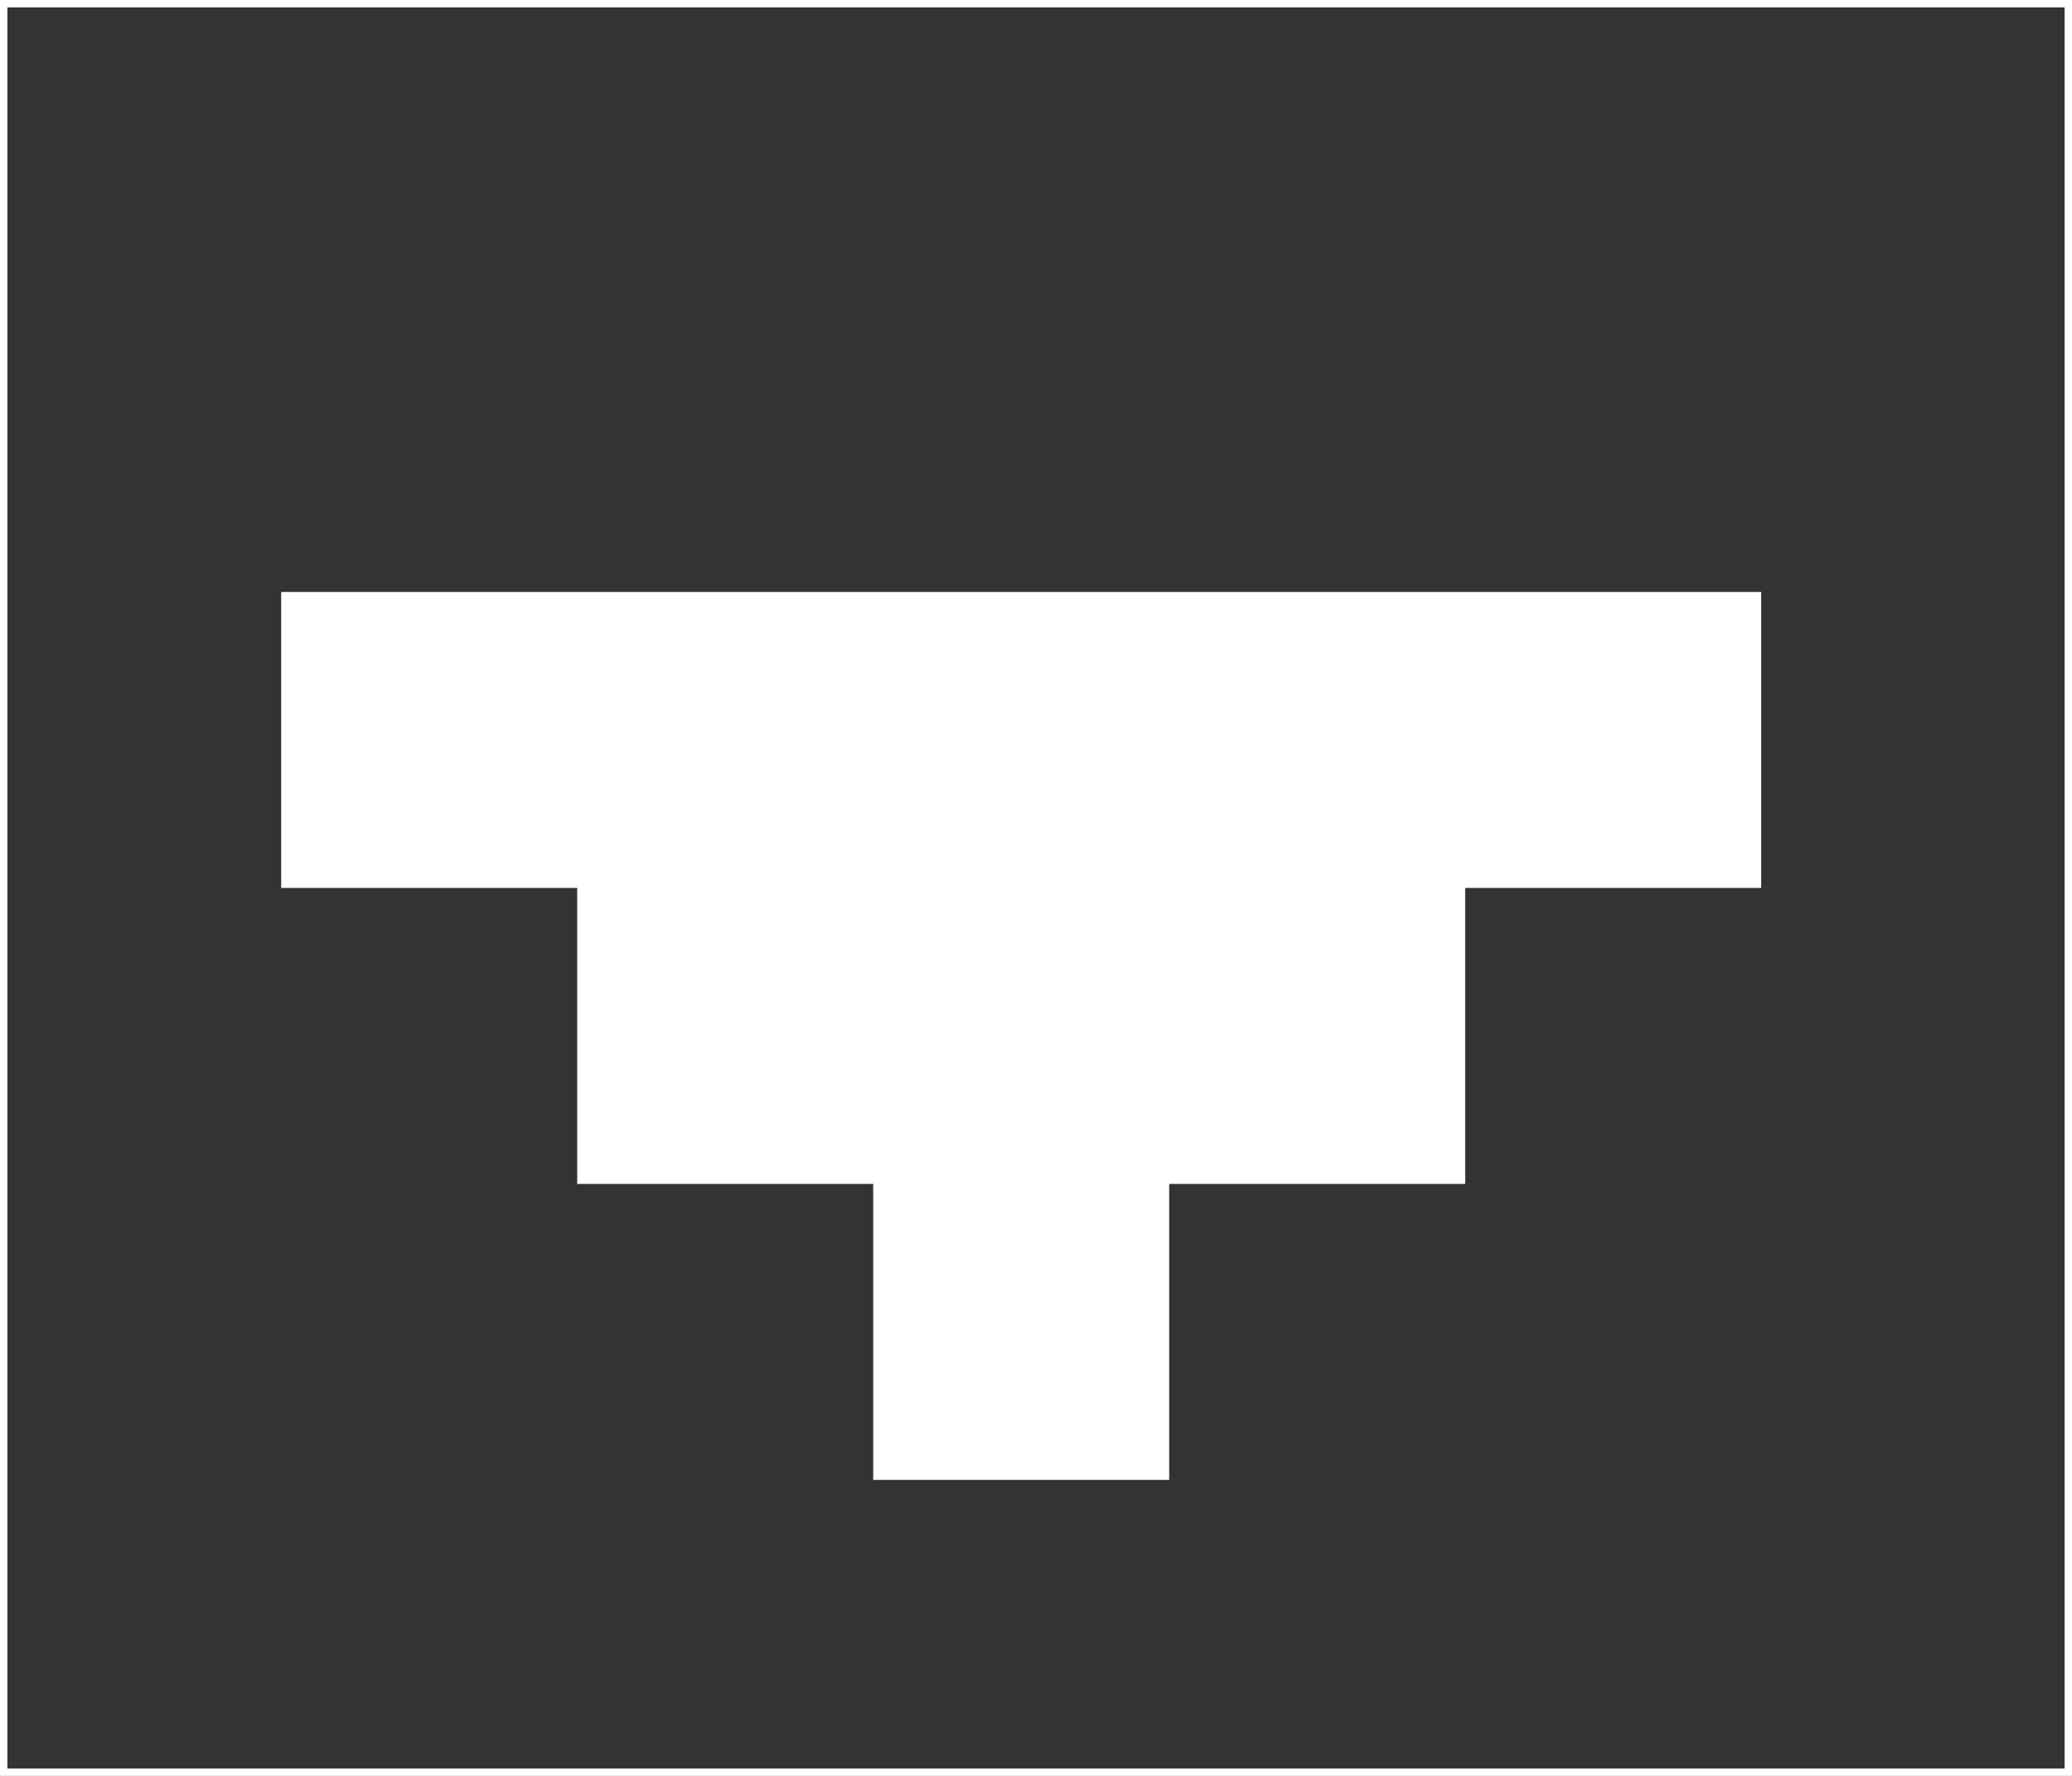 <?xml version="1.0" encoding="UTF-8" standalone="no"?>
<svg xmlns:xlink="http://www.w3.org/1999/xlink" height="6.0px" width="7.0px" xmlns="http://www.w3.org/2000/svg">
  <rect width="100%" height="100%" fill="#333333" stroke="none"/>
  <g transform="matrix(1.0, 0.0, 0.0, 1.0, -16.05, -10.0)">
    <path d="M17.0 12.0 L22.0 12.0 22.0 13.0 21.0 13.0 21.0 14.0 20.0 14.0 20.0 15.0 19.0 15.0 19.0 14.0 18.0 14.0 18.0 13.0 17.0 13.0 17.0 12.0" fill="#ffffff" fill-rule="evenodd" stroke="none"/>
    <path d="M16.05 10.0 L23.05 10.0 23.05 16.0 16.05 16.0 16.05 10.0 Z" fill="none" stroke="#ffffff" stroke-linecap="round" stroke-linejoin="round" stroke-width="0.05"/>
  </g>
</svg>
